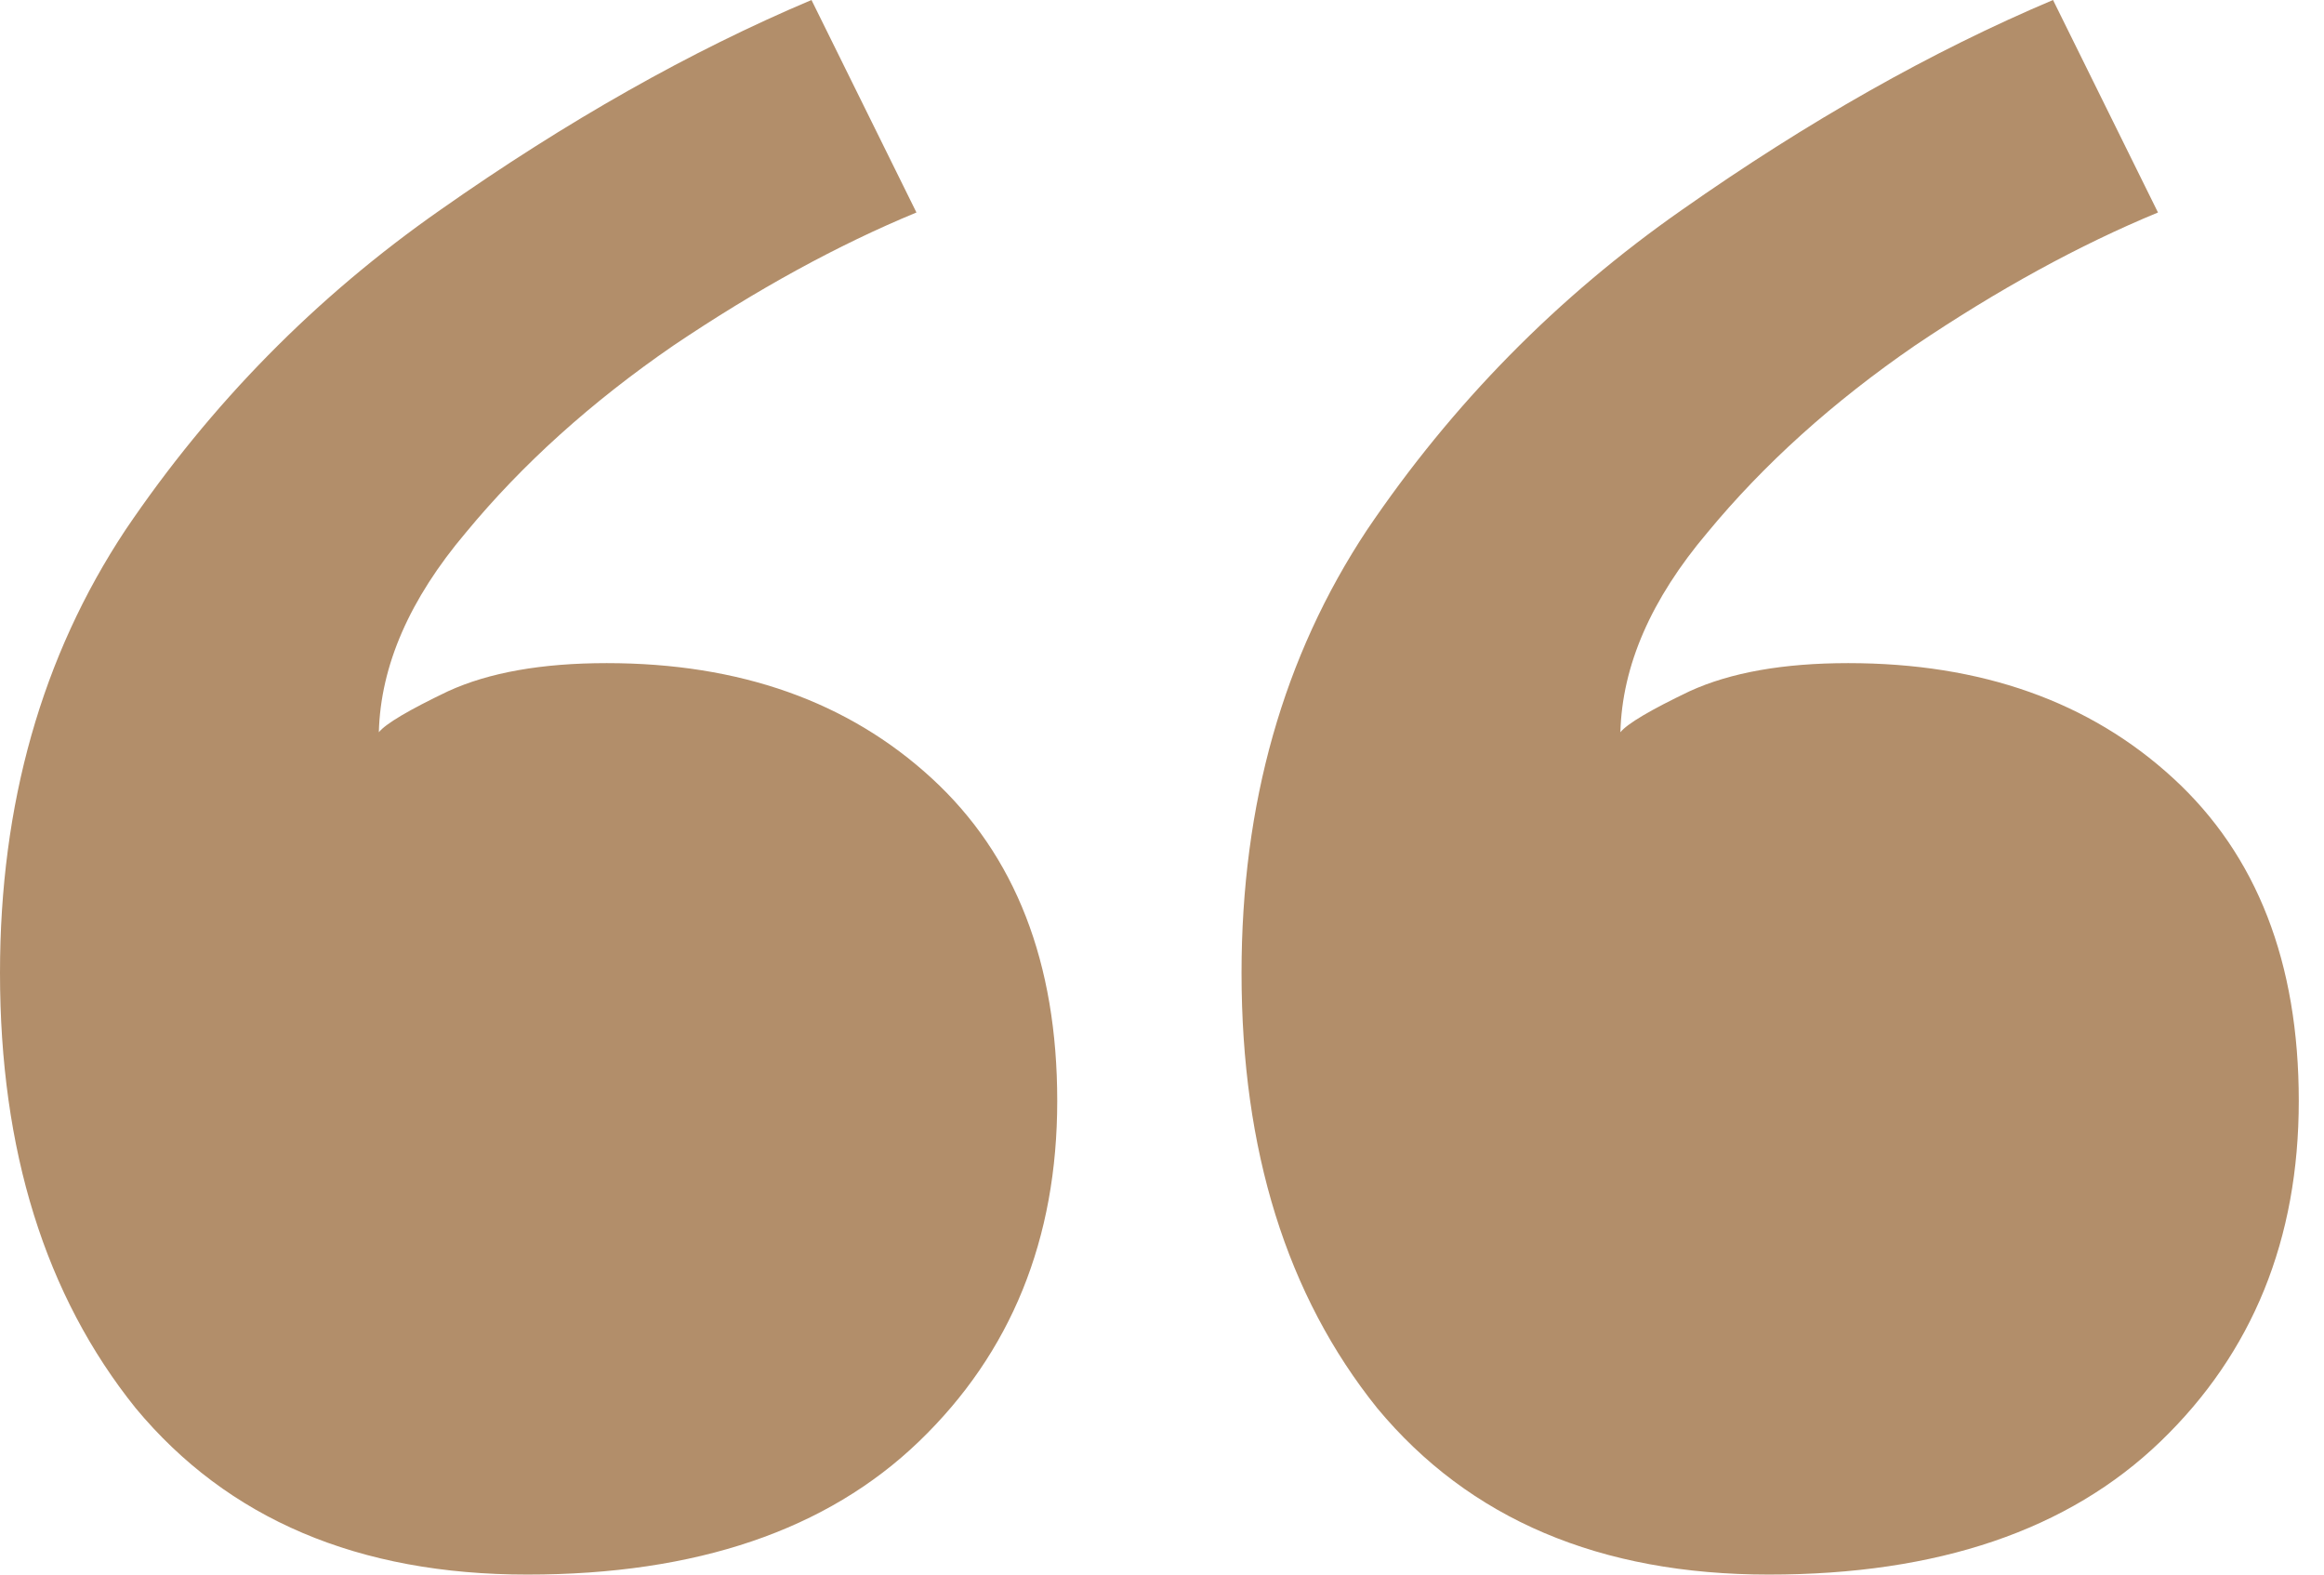 <svg width="62" height="42" viewBox="0 0 62 42" fill="none" xmlns="http://www.w3.org/2000/svg">
<path d="M16.185 17.688C19.737 17.688 22.628 18.712 24.858 20.761C27.089 22.81 28.205 25.678 28.205 29.366C28.205 33.054 26.976 36.081 24.517 38.449C22.058 40.816 18.576 42 14.068 42C9.561 42 6.078 40.52 3.62 37.561C1.206 34.556 0 30.686 0 25.951C0 21.444 1.115 17.506 3.346 14.137C5.623 10.768 8.423 7.922 11.746 5.6C15.115 3.233 18.416 1.366 21.649 0L24.449 5.668C22.355 6.533 20.192 7.717 17.961 9.22C15.776 10.722 13.932 12.384 12.429 14.205C10.927 15.98 10.153 17.756 10.107 19.532C10.289 19.304 10.904 18.94 11.951 18.439C13.044 17.938 14.455 17.688 16.185 17.688ZM49.307 17.688C52.858 17.688 55.75 18.712 57.98 20.761C60.211 22.81 61.327 25.678 61.327 29.366C61.327 33.054 60.098 36.081 57.639 38.449C55.181 40.816 51.698 42 47.19 42C42.683 42 39.2 40.52 36.742 37.561C34.328 34.556 33.122 30.686 33.122 25.951C33.122 21.444 34.237 17.506 36.468 14.137C38.745 10.768 41.545 7.922 44.868 5.6C48.237 3.233 51.538 1.366 54.771 0L57.571 5.668C55.476 6.533 53.314 7.717 51.083 9.22C48.898 10.722 47.054 12.384 45.551 14.205C44.049 15.98 43.275 17.756 43.229 19.532C43.411 19.304 44.026 18.94 45.073 18.439C46.166 17.938 47.577 17.688 49.307 17.688Z" fill="#B28E6A"/>
</svg>
